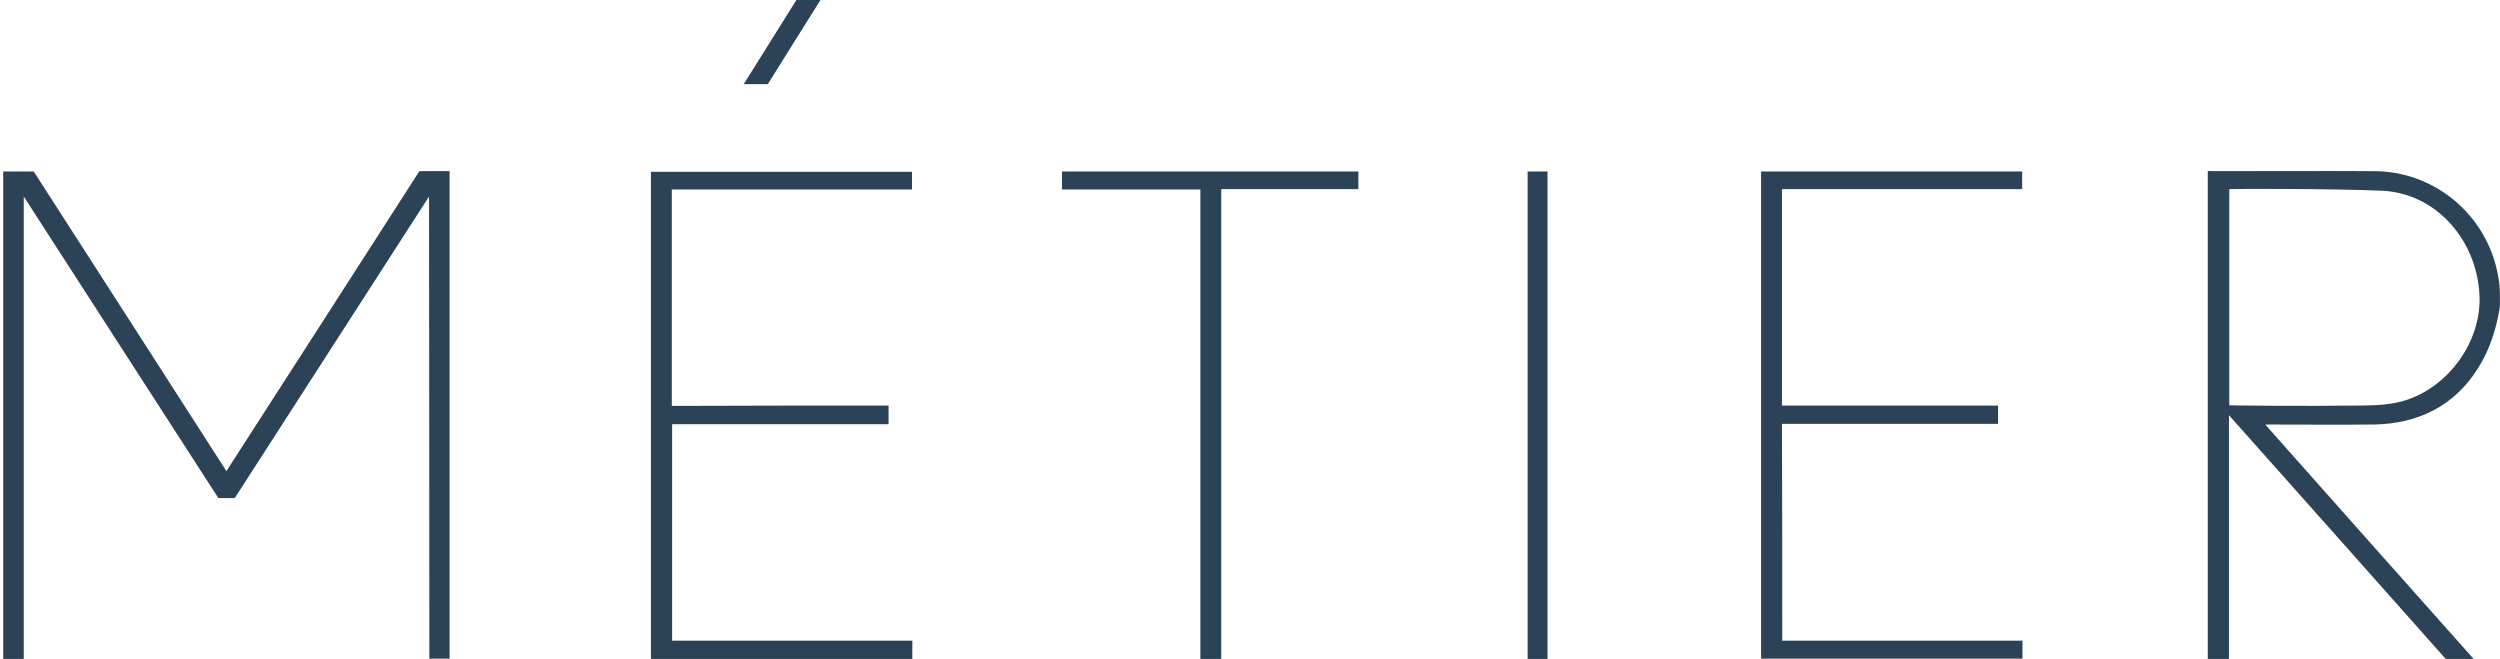 <?xml version="1.0" encoding="utf-8"?>
<!-- Generator: Adobe Illustrator 25.4.5, SVG Export Plug-In . SVG Version: 6.00 Build 0)  -->
<svg version="1.1" id="Layer_1" xmlns="http://www.w3.org/2000/svg" xmlns:xlink="http://www.w3.org/1999/xlink" x="0px" y="0px"
	 viewBox="0 0 778.5 205.2" style="enable-background:new 0 0 778.5 205.2;" xml:space="preserve">
<style type="text/css">
	.st0{fill:#2B4257;}
</style>
<g>
	<g>
		<path class="st0" d="M778.3,96.6c-1.2,6.6-3.1,12.4-6.6,18c-7.3,11.7-18.6,17.4-32.6,17.6c-11,0.1-21.9,0-33.7,0
			c21.8,24.6,43.2,48.6,64.9,73c-3.2,0-5.8,0-8.7,0c-22.3-25.1-44.6-50.2-67.5-75.9c0,25.7,0,50.7,0,75.9c-2.3,0-4.4,0-6.6,0
			c0-50.5,0-101.2,0-151.9c0.6-0.1,1.2,0,1.8,0c16.8,0,33.5-0.1,50.3,0c19.7,0.2,36.1,15,38.6,34.5
			C778.4,88.3,778.7,94.5,778.3,96.6z M694.2,126.2c0.9,0.1,26,0.3,37.8,0.1c4.6,0,9.3,0,13.7-0.8c15.4-2.9,27.3-18.4,26.4-33.9
			c-1-17.3-13.8-31.4-30.2-32.2c-15.5-0.7-47.3-0.6-47.7-0.5C694.2,81.2,694.2,103.8,694.2,126.2z"/>
		<path class="st0" d="M255.5,0c-5.5,8.7-10.9,17.4-16.4,26.2c-2.4,0-4.7,0-7.5,0c5.6-8.9,11-17.6,16.4-26.2C250.4,0,253,0,255.5,0z
			"/>
		<path class="st0" d="M73.1,155.1c-1.7,0-3.3,0-5.1,0c-20-30.9-39.9-61.9-60.6-93.9c0,48.8,0,96.3,0,144c-2.3,0-4.3,0-6.4,0
			c0-50.6,0-101.1,0-151.8c3.1,0,6.1,0,9.5,0c19.8,30.8,39.8,61.8,60,93.3c20.2-31.3,40.1-62.3,60.1-93.4c3.2,0,6.2,0,9.4,0
			c0,50.6,0,101.1,0,151.8c-2,0-4,0-6.3,0c0-47.5-0.1-143.9-0.1-143.9C113.7,92.1,93.1,124.1,73.1,155.1z"/>
		<path class="st0" d="M276.7,126.3c0,2.1,0,3.8,0,5.8c-22.4,0-44.8,0-67.4,0c0,22.5,0,44.8,0,67.4c24.9,0,49.8,0,74.8,0
			c0,2.1,0,3.8,0,5.7c-27,0-54.1,0-81.4,0c0-50.5,0-101.1,0-151.7c27.1,0,54.1,0,81.3,0c0,1.8,0,3.5,0,5.5c-24.9,0-49.7,0-74.8,0
			c0,22.6,0,44.9,0,67.4C231.8,126.3,254.1,126.3,276.7,126.3z"/>
		<path class="st0" d="M555,199.5c25.1,0,49.9,0,74.8,0c0,2,0,3.7,0,5.6c-27.1,0-54.1,0-81.4,0c0-50.5,0-101,0-151.7
			c27.1,0,54.2,0,81.3,0c0,1.7,0,3.4,0,5.5c-24.9,0-49.7,0-74.8,0c0,22.6,0,44.8,0,67.4c22.4,0,44.8,0,67.3,0c0,2,0,3.7,0,5.7
			c-22.4,0-44.8,0-67.3,0C555,154.6,555,176.8,555,199.5z"/>
		<path class="st0" d="M380.3,205.2c-2.3,0-4.3,0-6.5,0c0-48.6,0-97.3,0-146.2c-14.5,0-28.7,0-43.1,0c0-2,0-3.7,0-5.6
			c30.7,0,61.4,0,92.3,0c0,1.8,0,3.5,0,5.5c-14.2,0-28.3,0-42.7,0C380.3,107.8,380.3,156.4,380.3,205.2z"/>
		<path class="st0" d="M481.9,205.2c-2.1,0-4,0-6.2,0c0-50.6,0-101.1,0-151.8c2.1,0,4,0,6.2,0C481.9,103.9,481.9,154.4,481.9,205.2z
			"/>
	</g>
</g>
</svg>
